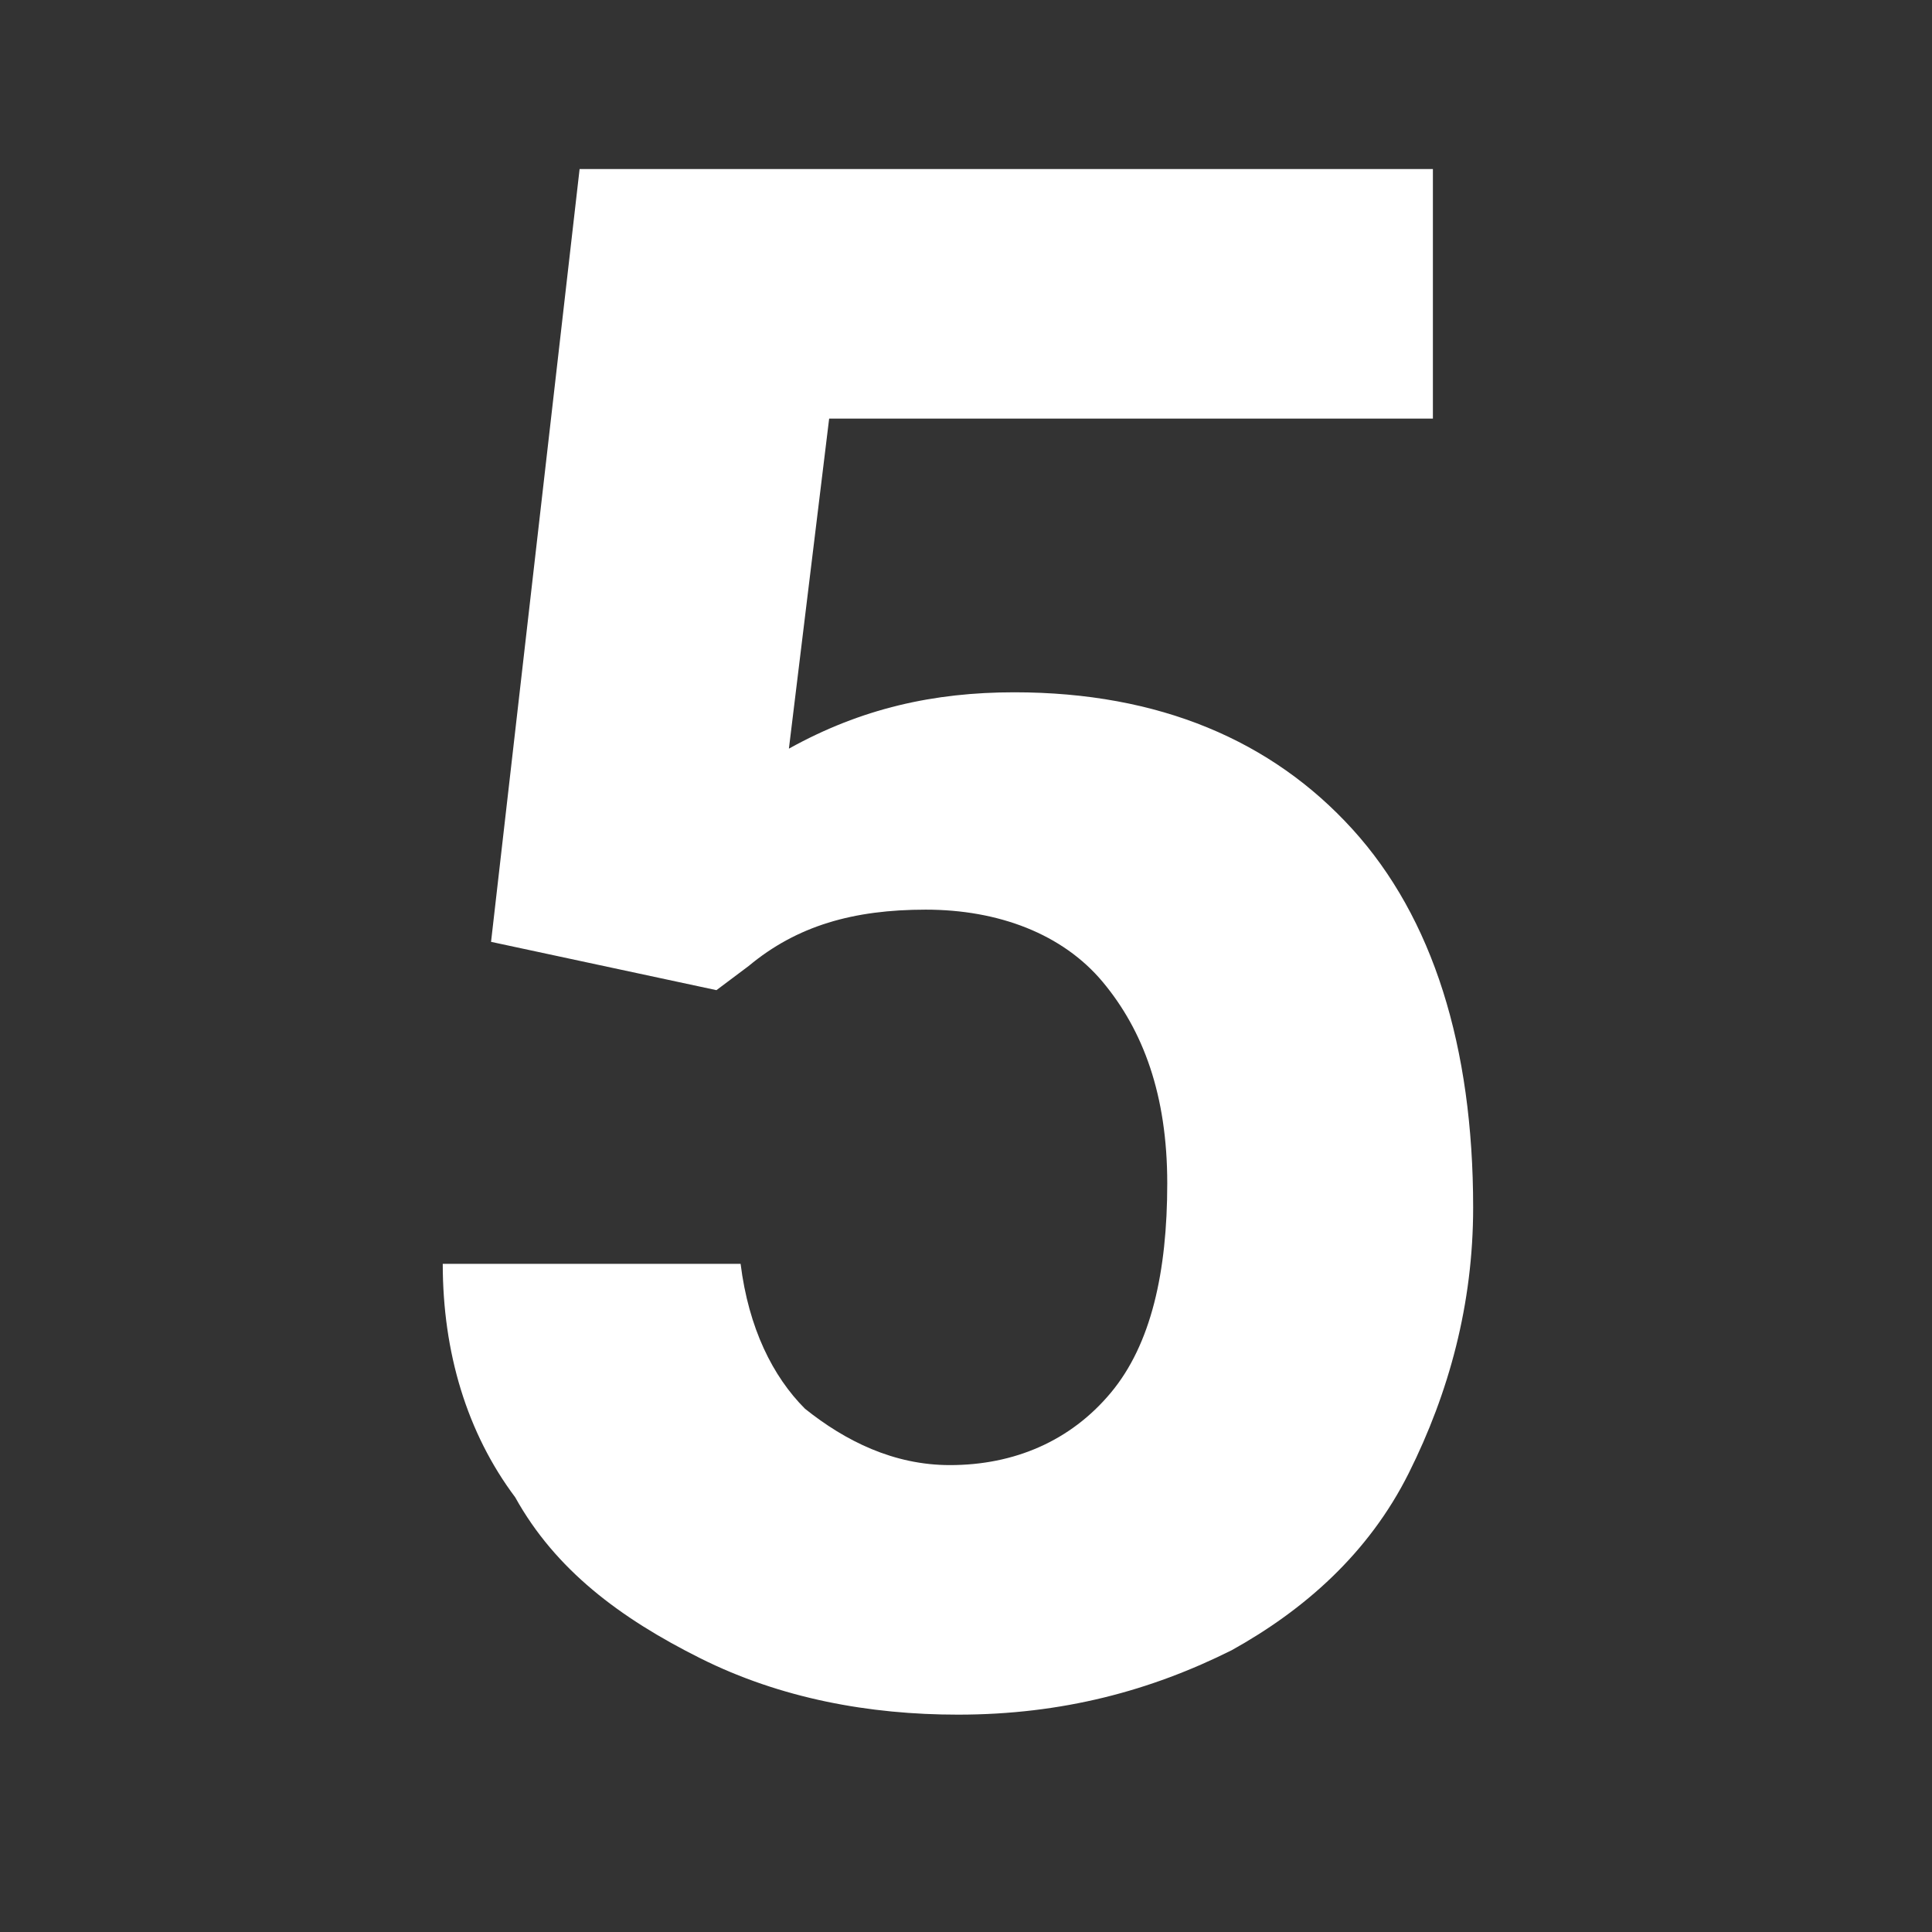 <?xml version="1.0" encoding="utf-8"?>
<!-- Generator: Adobe Illustrator 21.0.2, SVG Export Plug-In . SVG Version: 6.00 Build 0)  -->
<svg version="1.1" id="レイヤー_1" xmlns="http://www.w3.org/2000/svg" xmlns:xlink="http://www.w3.org/1999/xlink" x="0px"
	 y="0px" viewBox="0 0 24 24" style="enable-background:new 0 0 24 24;" xml:space="preserve">
<rect x="0" y="0" width="24" height="24" fill="#333333" stroke="none"/>
<style type="text/css">
	.st0{fill:#FFFFFF;}
</style>
<g>
	<path class="st0" d="M6.1,11.7l1.1-9.6h10.6v3.1h-7.5L9.8,9.3c0.9-0.5,1.8-0.7,2.8-0.7c1.8,0,3.2,0.6,4.2,1.7s1.5,2.7,1.5,4.7
		c0,1.2-0.3,2.3-0.8,3.3c-0.5,1-1.3,1.7-2.2,2.2c-1,0.5-2.1,0.8-3.4,0.8c-1.1,0-2.2-0.2-3.2-0.7c-1-0.5-1.8-1.1-2.3-2
		c-0.6-0.8-0.9-1.8-0.9-2.9h3.7c0.1,0.8,0.4,1.4,0.8,1.8c0.5,0.4,1.1,0.7,1.8,0.7c0.8,0,1.5-0.3,2-0.9c0.5-0.6,0.7-1.5,0.7-2.6
		c0-1.1-0.3-1.9-0.8-2.5c-0.5-0.6-1.3-0.9-2.2-0.9c-0.9,0-1.6,0.2-2.2,0.7l-0.4,0.3L6.1,11.7z"/>
</g>
</svg>

